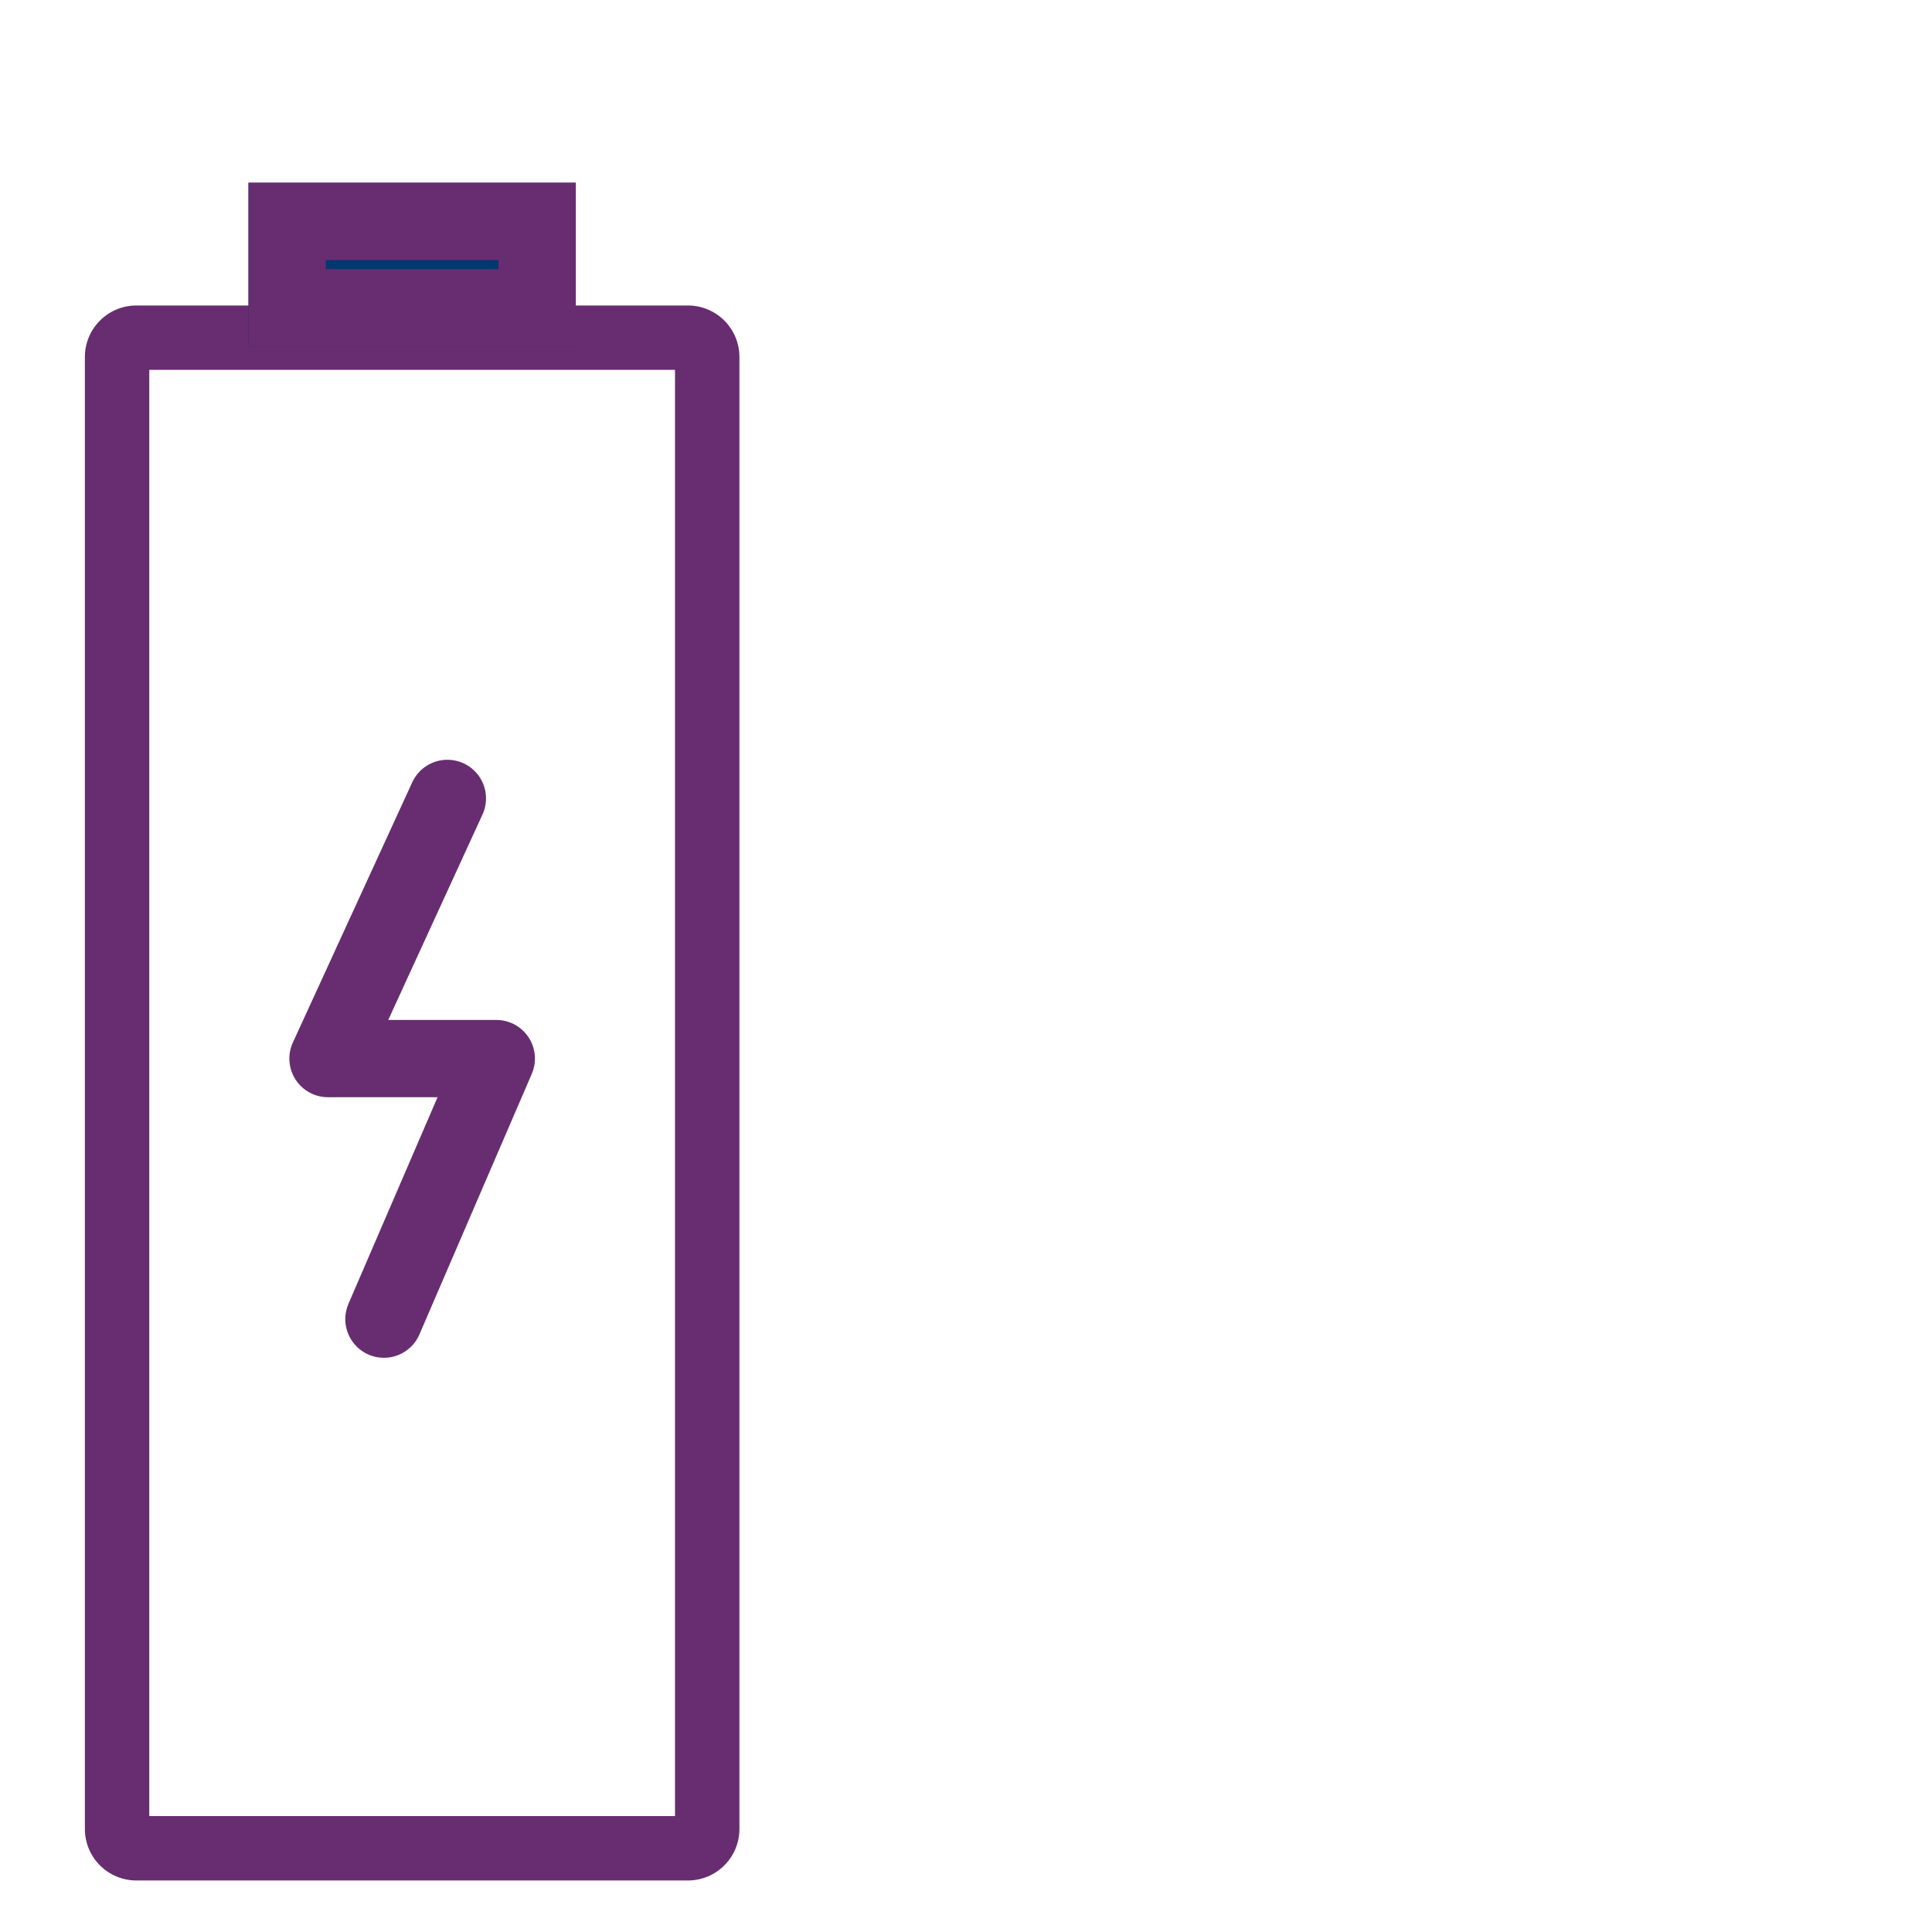 <svg xmlns="http://www.w3.org/2000/svg" width="75" height="75" viewBox="0 0 75 75">
  <g id="Group_1446" data-name="Group 1446" transform="translate(-197 -567)">
    <g id="Group_1393" data-name="Group 1393" transform="translate(-435 208)">
      <g id="Group_1392" data-name="Group 1392" transform="translate(5 2)">
        <rect id="Rectangle_1273" data-name="Rectangle 1273" width="75" height="75" transform="translate(627 357)" fill="none"/>
        <g id="Group_620" data-name="Group 620" transform="translate(630.295 364.095)">
          <g id="Path_2724" data-name="Path 2724" transform="translate(0 4.764)" fill="none">
            <path d="M2,0H23.409a2,2,0,0,1,2,2V59.141a2,2,0,0,1-2,2H2a2,2,0,0,1-2-2V2A2,2,0,0,1,2,0Z" stroke="none"/>
            <path d="M 2.5 2.5 L 2.5 58.641 L 22.909 58.641 L 22.909 2.5 L 2.5 2.5 M 2 0 L 23.409 0 C 24.514 0 25.409 0.895 25.409 2 L 25.409 59.141 C 25.409 60.245 24.514 61.141 23.409 61.141 L 2 61.141 C 0.895 61.141 0 60.245 0 59.141 L 0 2 C 0 0.895 0.895 0 2 0 Z" stroke="none" fill="#672d70"/>
          </g>
          <g id="Rectangle_1080" data-name="Rectangle 1080" transform="translate(6.352)" fill="#033770" stroke="#672d70" stroke-width="3">
            <rect width="12.705" height="6.352" stroke="none"/>
            <rect x="1.5" y="1.5" width="9.705" height="3.352" fill="none"/>
          </g>
          <path id="Path_2046" data-name="Path 2046" d="M121.485,83.324l-4.634,10.1h6.533l-4.362,10.115" transform="translate(-107.413 -59.425)" fill="none" stroke="#672d70" stroke-linecap="round" stroke-linejoin="round" stroke-width="3"/>
        </g>
      </g>
    </g>
  </g>
</svg>

